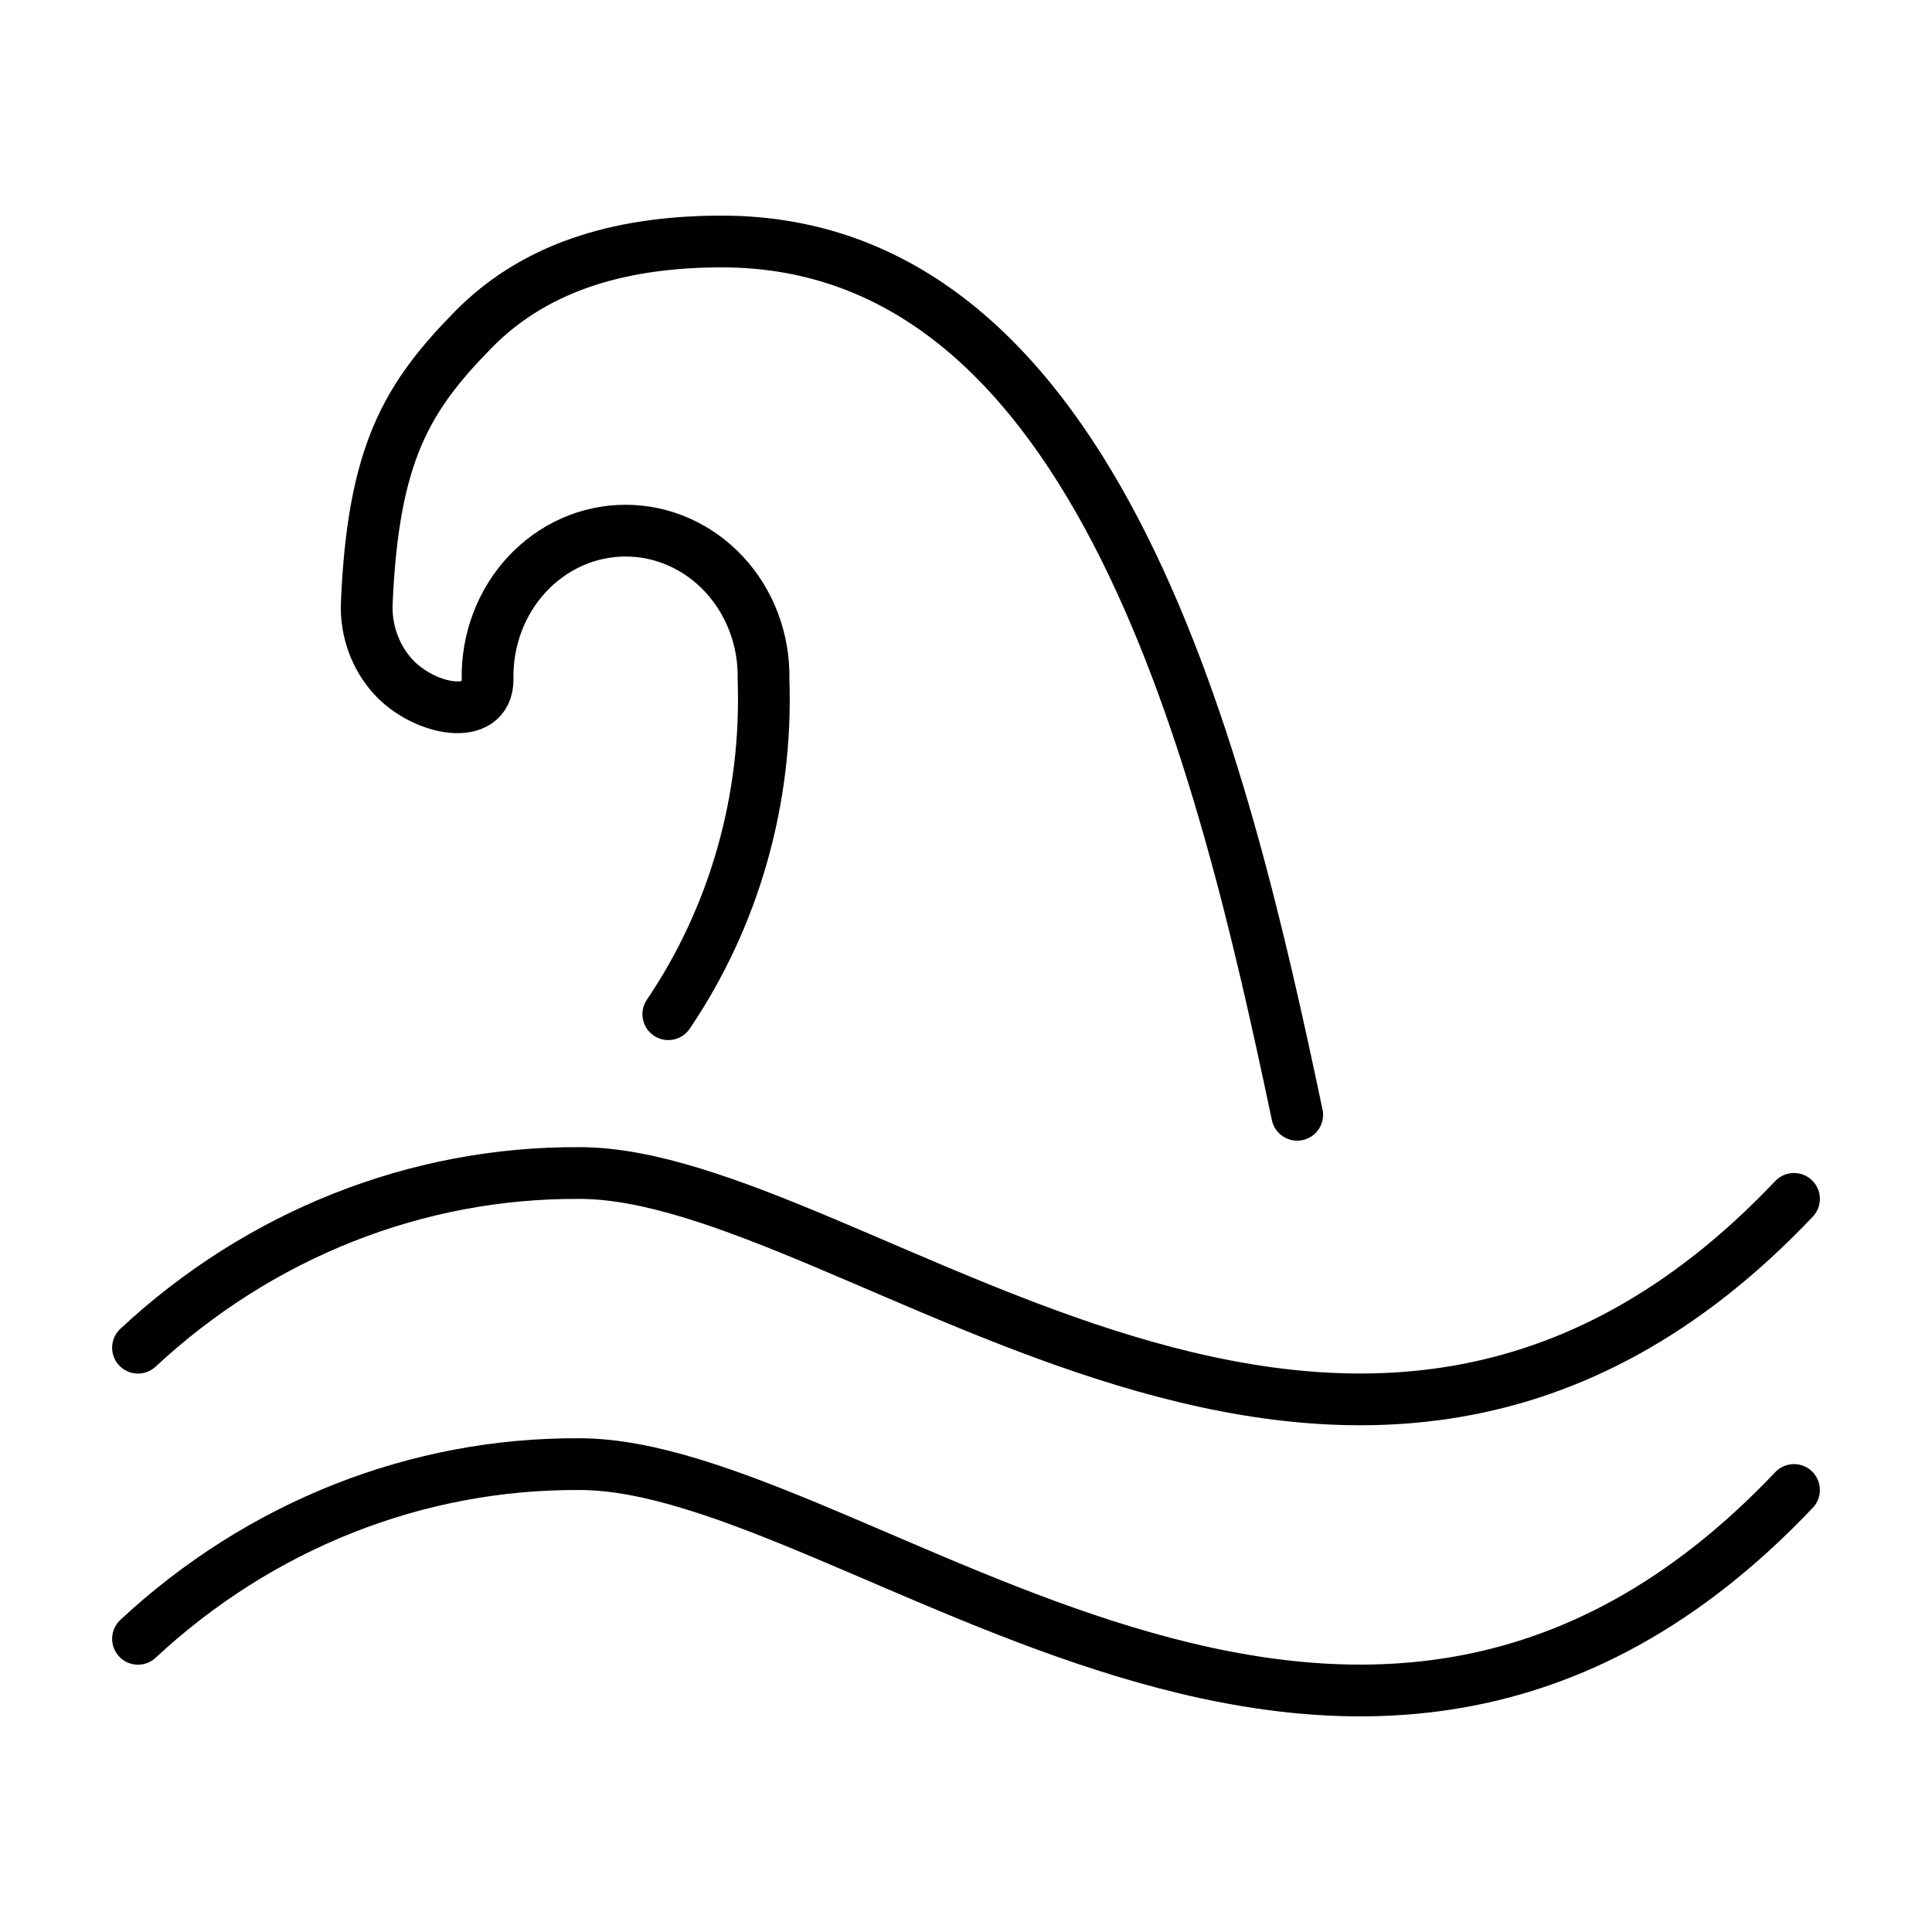 <svg fill="none" viewBox="0 0 56 56" xmlns="http://www.w3.org/2000/svg">
  <path stroke-linejoin="round" stroke-linecap="round" stroke-width="1.5" stroke="currentColor" d="M4 39.064C7.532 35.774 12.088 33.972 16.8 34.001C24.8 34.001 39.2 48.251 52 34.75M19.371 29.397C21.282 26.575 22.253 23.163 22.131 19.697C22.144 19.135 22.049 18.576 21.854 18.053C21.658 17.53 21.366 17.053 20.993 16.651C20.621 16.249 20.176 15.93 19.684 15.711C19.193 15.493 18.665 15.381 18.132 15.381C17.599 15.381 17.072 15.493 16.58 15.711C16.089 15.93 15.644 16.249 15.271 16.651C14.899 17.053 14.606 17.53 14.411 18.053C14.215 18.576 14.121 19.135 14.133 19.697C14.133 20.948 12.297 20.597 11.399 19.618C11.143 19.34 10.944 19.009 10.812 18.648C10.68 18.286 10.618 17.9 10.63 17.512C10.812 13.146 11.791 11.523 13.713 9.561C15.634 7.599 18.254 7 20.928 7C31.891 7 35.467 22.188 37.6 32.313M4 47.502C7.532 44.212 12.088 42.409 16.8 42.439C24.8 42.439 39.2 56.688 52 43.188"></path>
</svg>
